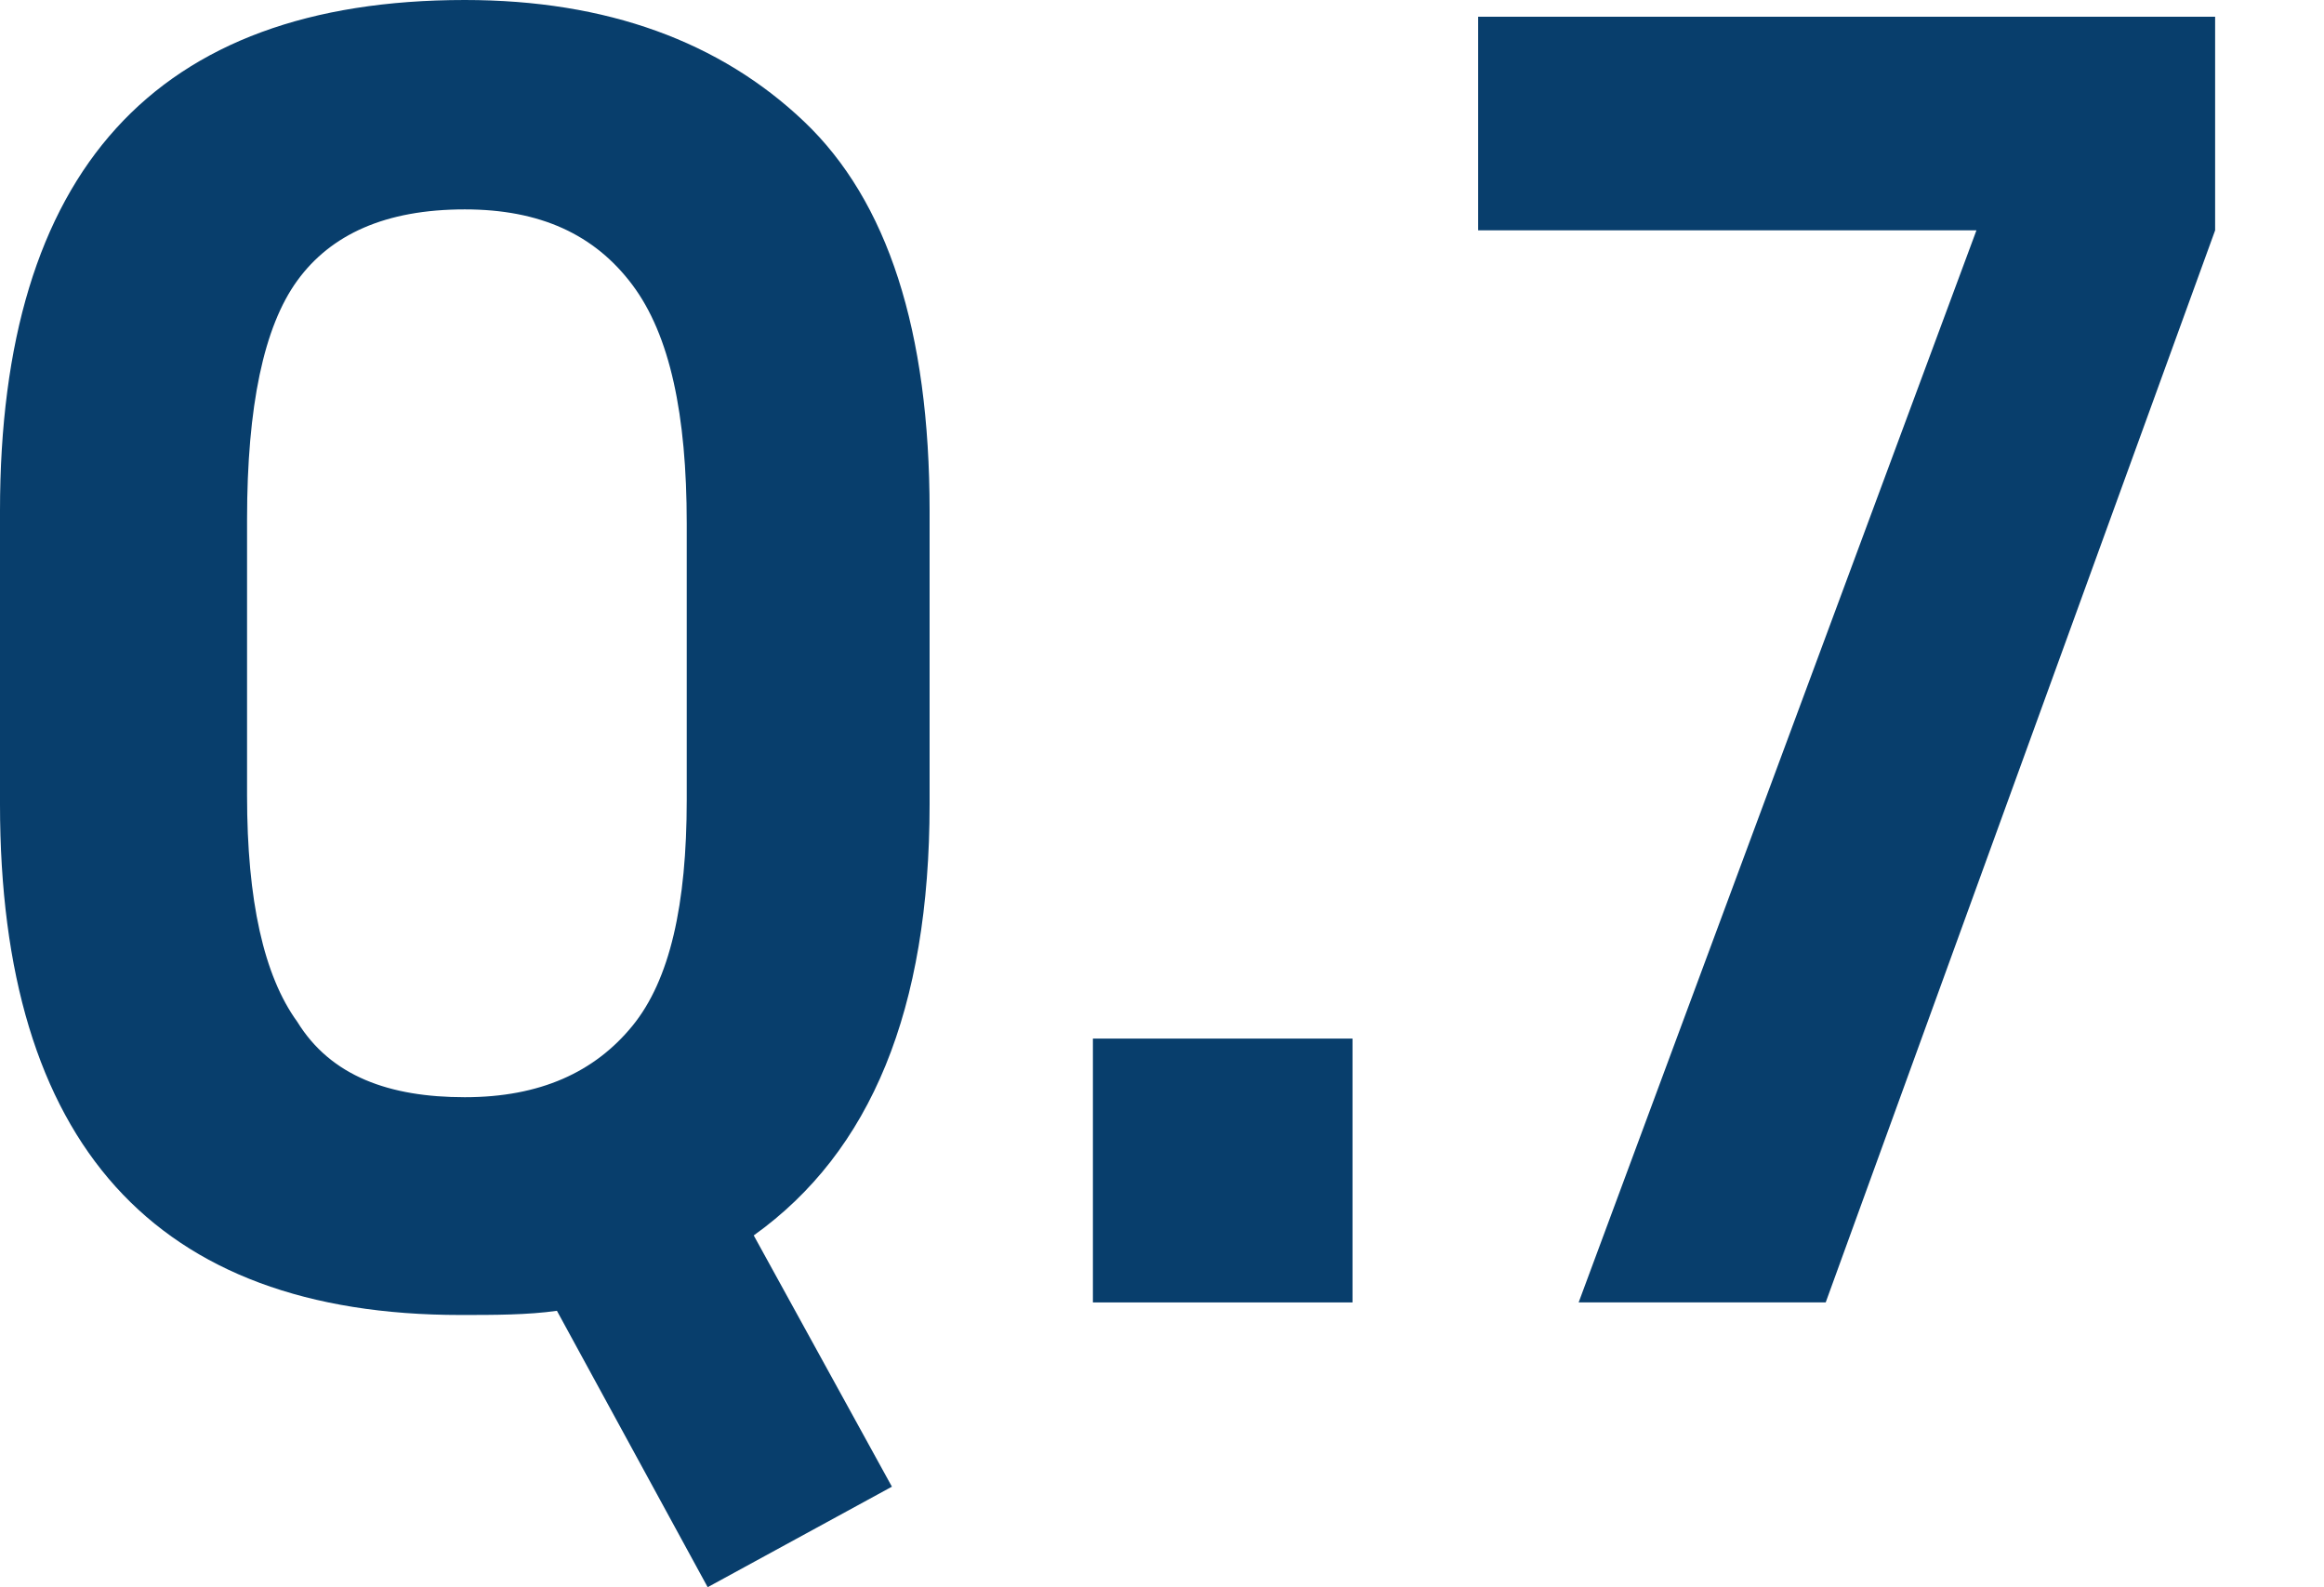 <?xml version="1.0" encoding="utf-8"?>
<!-- Generator: Adobe Illustrator 27.7.0, SVG Export Plug-In . SVG Version: 6.00 Build 0)  -->
<svg version="1.0" id="レイヤー_1" xmlns="http://www.w3.org/2000/svg" xmlns:xlink="http://www.w3.org/1999/xlink" x="0px"
	 y="0px" viewBox="0 0 55.5 37.9" style="enable-background:new 0 0 55.5 37.9;" xml:space="preserve">
<style type="text/css">
	.st0{fill:#083E6C;}
</style>
<g>
	<g>
		<path class="st0" d="M21.3,35.5l-4.4,2.4l-3.6-6.6c-0.7,0.1-1.5,0.1-2.3,0.1c-7.3,0-11-4.1-11-12.2v-7C0,4.1,3.7,0,11.1,0
			c3.4,0,6.1,1,8.1,2.9s3,5,3,9.3v7c0,4.9-1.4,8.3-4.2,10.3L21.3,35.5z M11.1,26.2c1.8,0,3.1-0.6,4-1.7c0.9-1.1,1.3-2.9,1.3-5.4
			v-6.6c0-2.6-0.4-4.5-1.3-5.7c-0.9-1.2-2.2-1.8-4-1.8c-1.9,0-3.2,0.6-4,1.7c-0.8,1.1-1.2,3-1.2,5.7v6.6c0,2.5,0.4,4.3,1.2,5.4
			C7.9,25.7,9.3,26.2,11.1,26.2z"/>
		<path class="st0" d="M32.3,24.8v6.3h-6.2v-6.3H32.3z"/>
		<path class="st0" d="M52.9,5.5l-9.3,25.6h-5.9l9.5-25.6H35.3V0.4h17.6V5.5z"/>
	</g>
</g>
</svg>
